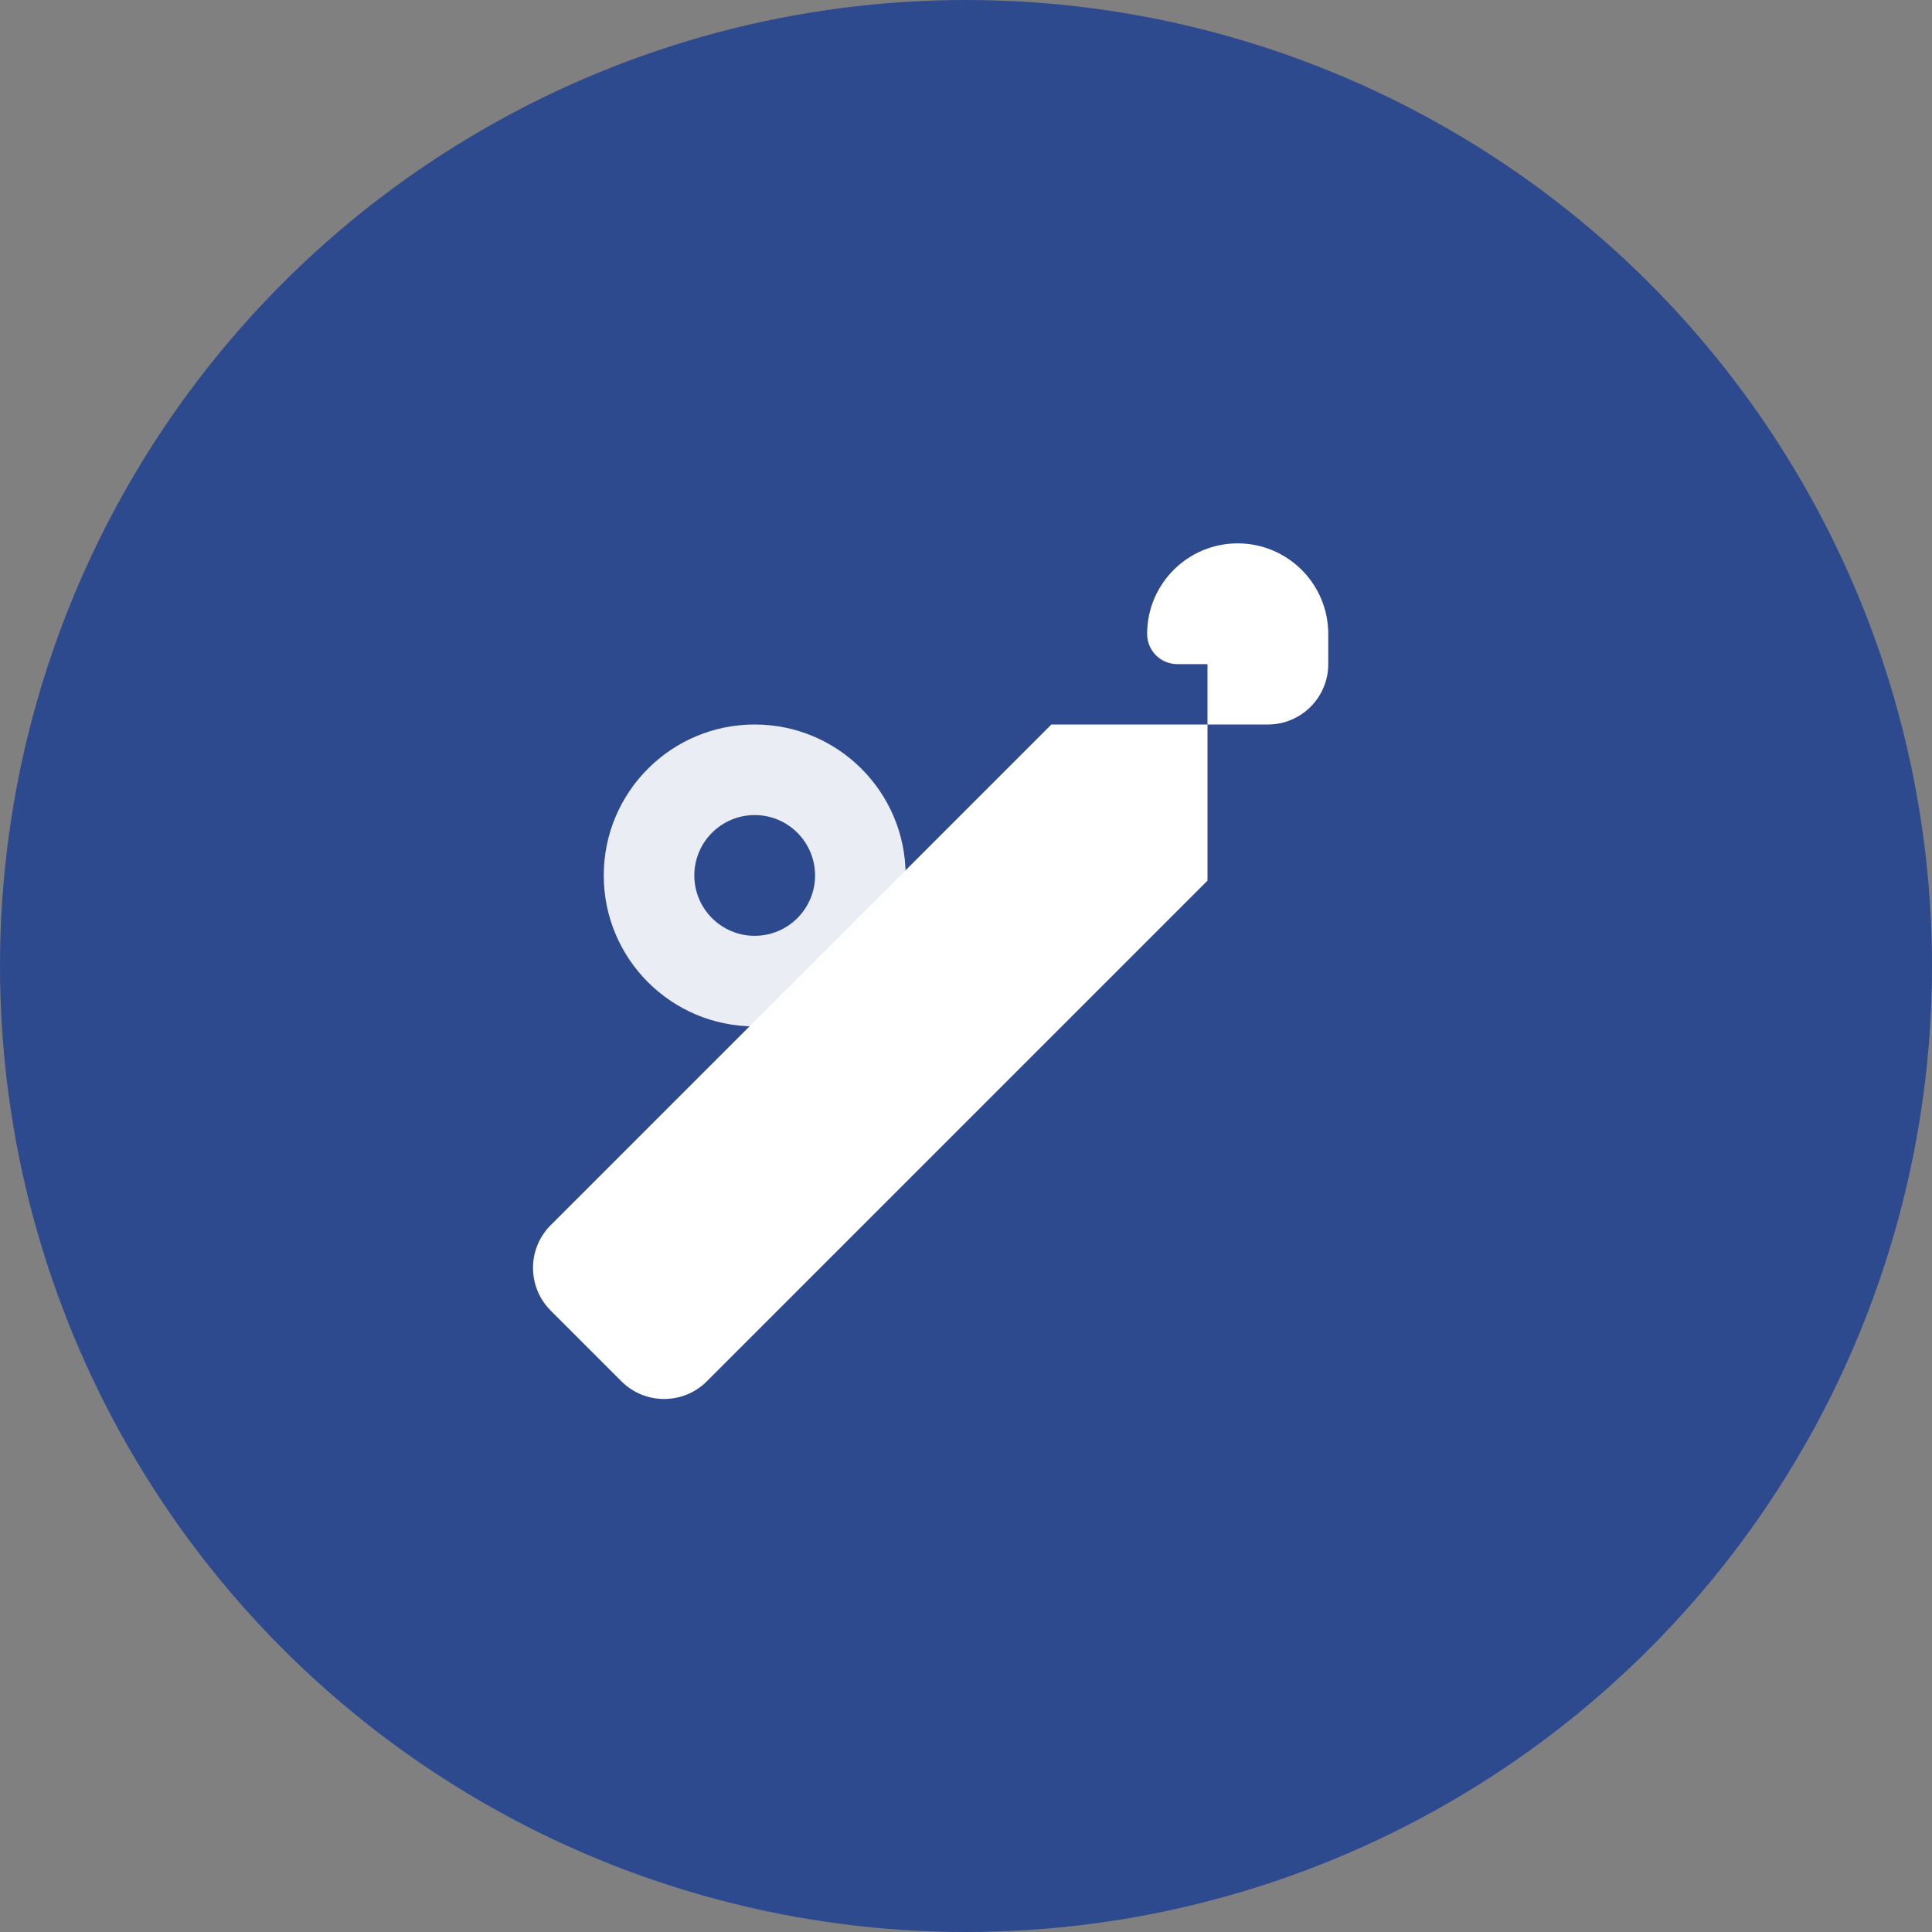 <svg width="32" height="32" viewBox="0 0 32 32" fill="none" xmlns="http://www.w3.org/2000/svg">
  <rect x="0" y="0" width="32" height="32" fill="#808080" stroke="none"/>
  <!-- Background circle -->
  <circle cx="16" cy="16" r="16" fill="#2E4A8E"/>

  <!-- Wrench icon -->
  <path d="M22 10.5C22 9.672 21.328 9 20.5 9C19.672 9 19 9.672 19 10.5C19 10.776 19.224 11 19.5 11H20V14.586L11.707 22.879C11.317 23.269 10.683 23.269 10.293 22.879L9.121 21.707C8.731 21.317 8.731 20.683 9.121 20.293L17.414 12H21C21.552 12 22 11.552 22 11V10.5Z" fill="white"/>

  <!-- Nut icon -->
  <path d="M12.5 17C13.881 17 15 15.881 15 14.5C15 13.119 13.881 12 12.5 12C11.119 12 10 13.119 10 14.5C10 15.881 11.119 17 12.5 17Z" fill="white" opacity="0.9"/>
  <path d="M12.5 15.5C13.052 15.5 13.5 15.052 13.5 14.5C13.5 13.948 13.052 13.5 12.5 13.5C11.948 13.5 11.5 13.948 11.5 14.5C11.5 15.052 11.948 15.5 12.5 15.5Z" fill="#2E4A8E"/>
</svg>
